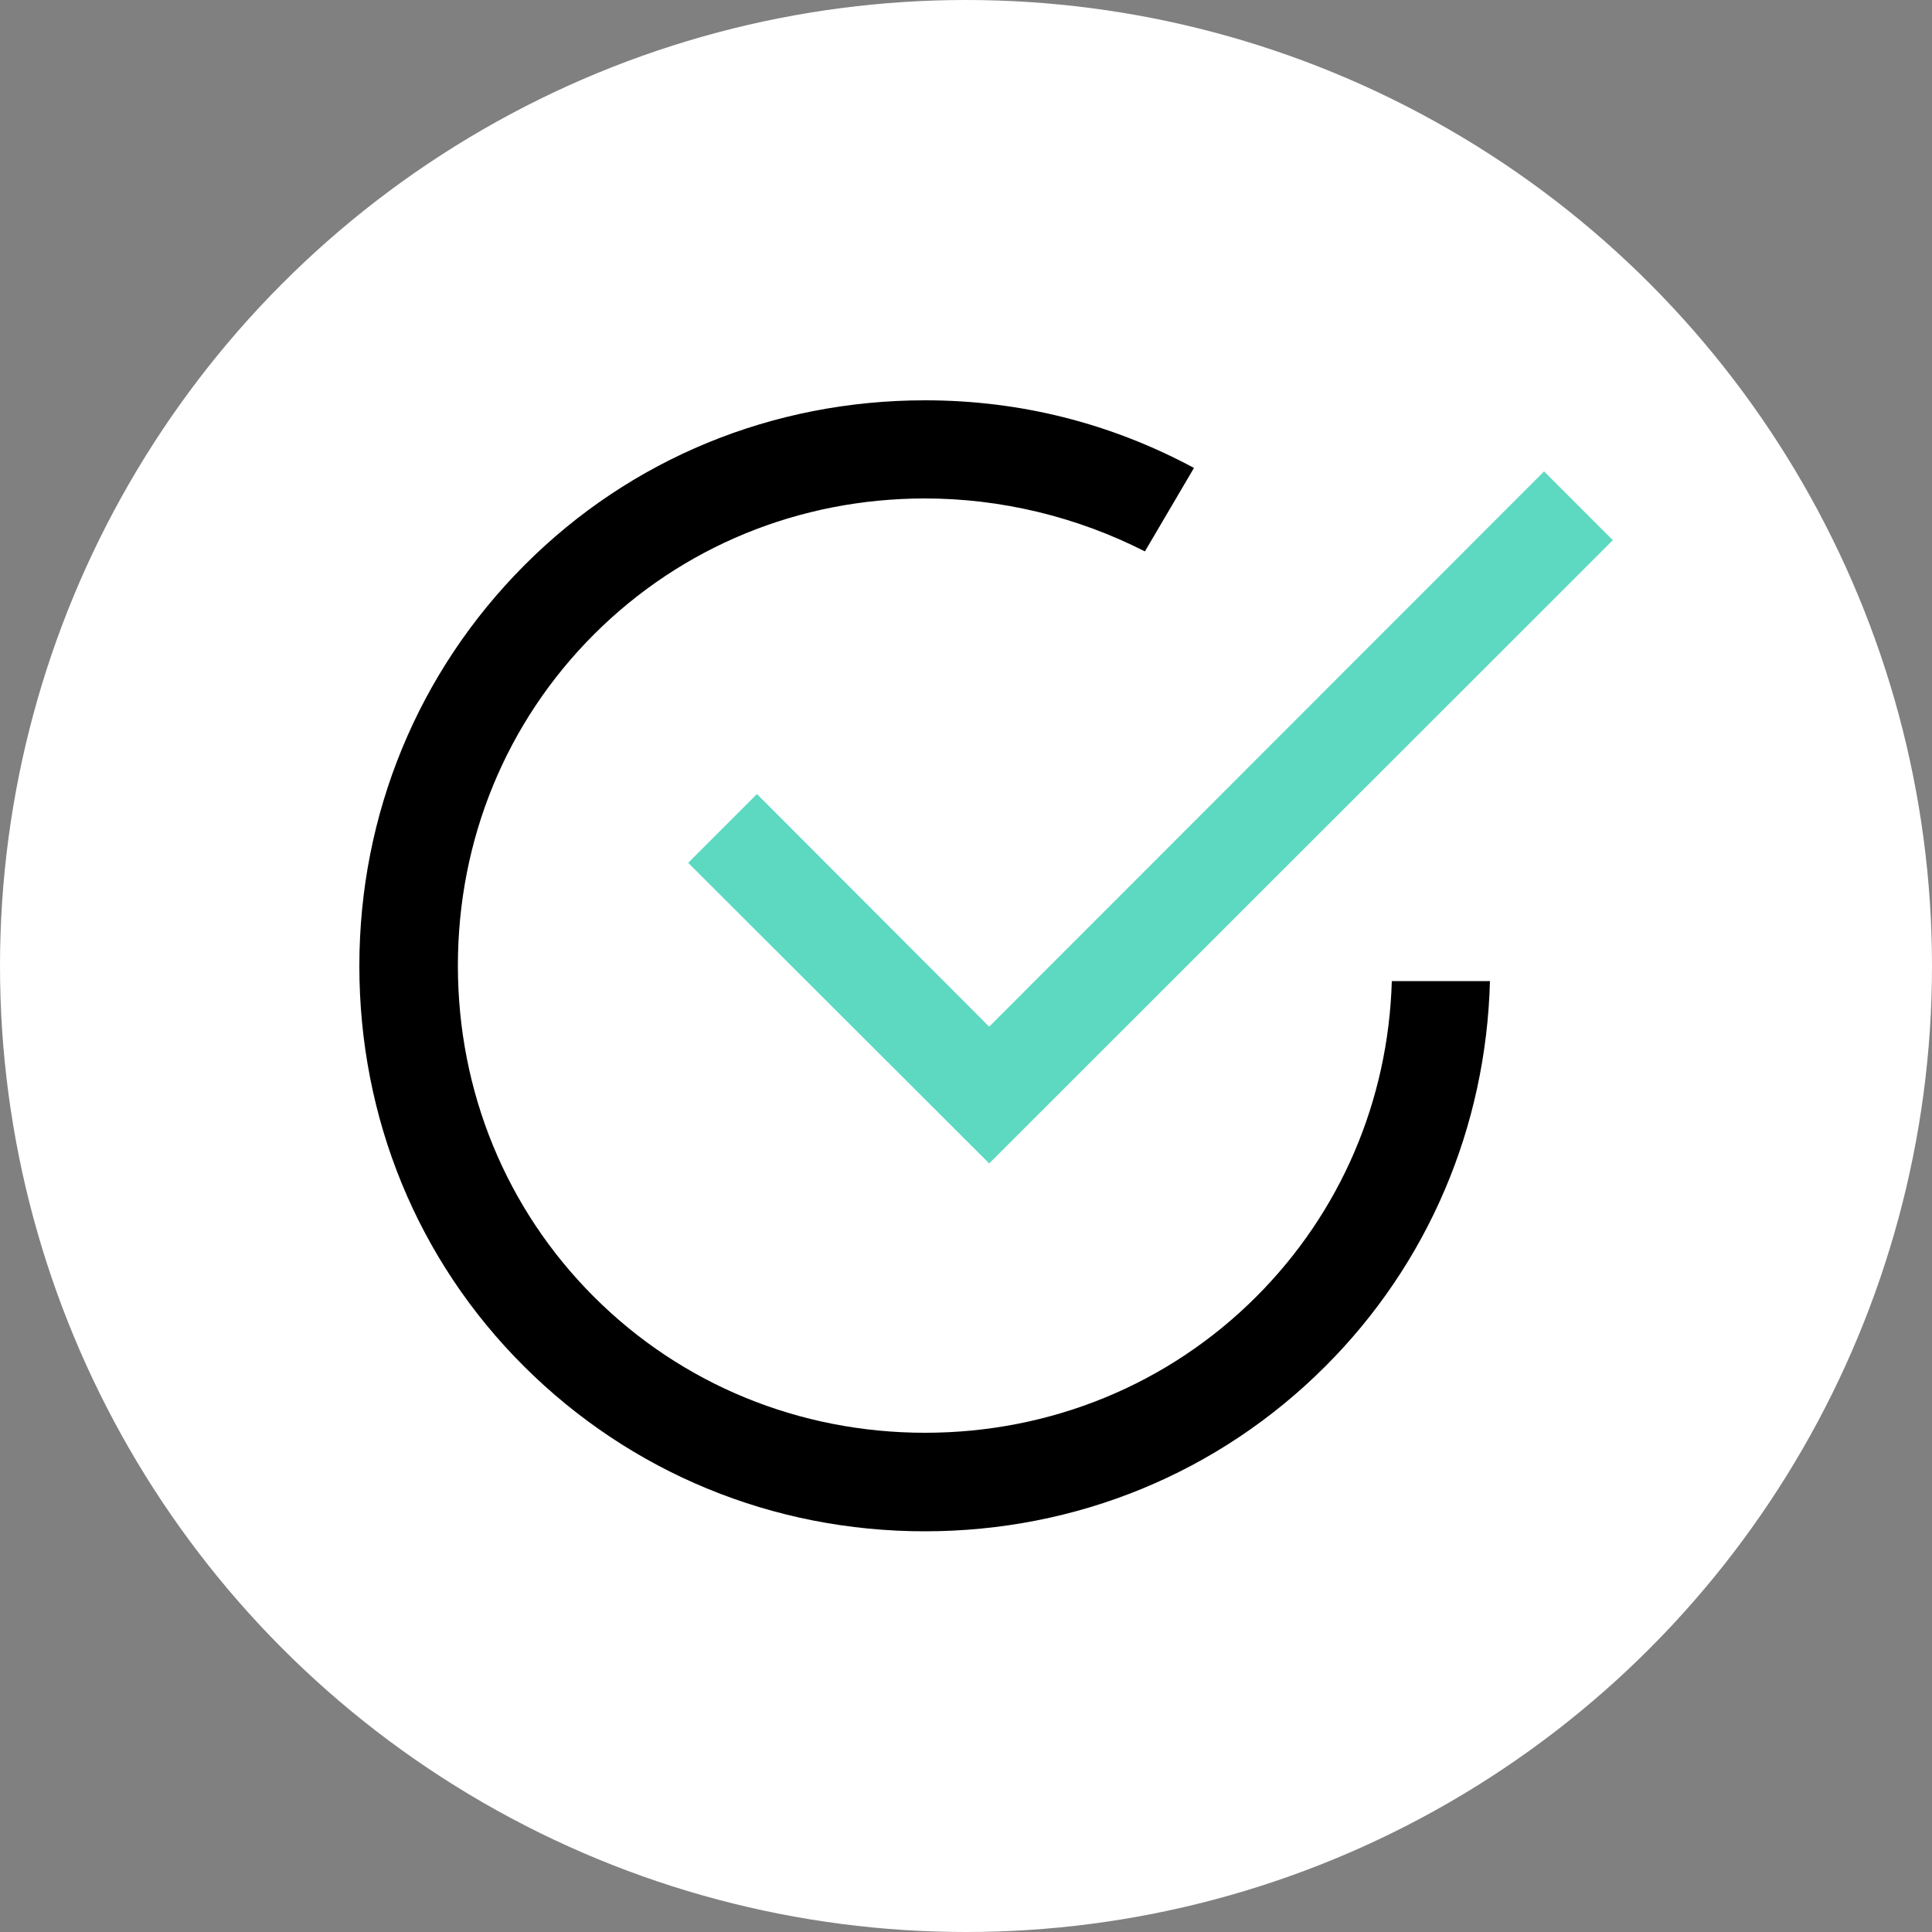 <?xml version="1.0" encoding="utf-8"?>
<!-- Generator: Adobe Illustrator 27.6.1, SVG Export Plug-In . SVG Version: 6.00 Build 0)  -->
<svg version="1.1" id="Ebene_1" xmlns="http://www.w3.org/2000/svg" xmlns:xlink="http://www.w3.org/1999/xlink" x="0px" y="0px"
	 viewBox="0 0 500 500" style="enable-background:new 0 0 500 500;" xml:space="preserve">
<rect x="0" y="0" width="500" height="500" fill="#808080" stroke="none"/>
<style type="text/css">
	.st0{fill:#FFFFFF;}
	.st1{fill:#5DD9C1;}
</style>
<g id="Hintergründe">
	<circle class="st0" cx="250" cy="250" r="250"/>
</g>
<g id="Haken_Check">
	<polygon class="st1" points="178.1,223.3 195.9,205.5 256,265.7 399.6,122 417.4,139.8 256,301.1 	"/>
	<path d="M239.3,396.3c-39.3,0-76.1-15.2-103.7-42.7S93,289.3,93,250s15.2-76.1,42.7-103.7s64.3-42.7,103.7-42.7
		c24.6,0,48,5.9,69.6,17.5l-12.7,21.6c-17.7-9-37.3-13.7-56.9-13.7c-32.6,0-63,12.5-85.7,35.2c-22.7,22.7-35.2,53.1-35.2,85.7
		s12.5,63,35.2,85.7c22.7,22.7,53.2,35.2,85.7,35.2s63-12.5,85.7-35.2c21.8-21.8,34.2-50.7,35.1-81.7h25.4
		c-1,37.8-16,73.1-42.6,99.7C315.4,381.2,278.6,396.3,239.3,396.3L239.3,396.3z"/>
</g>
</svg>
